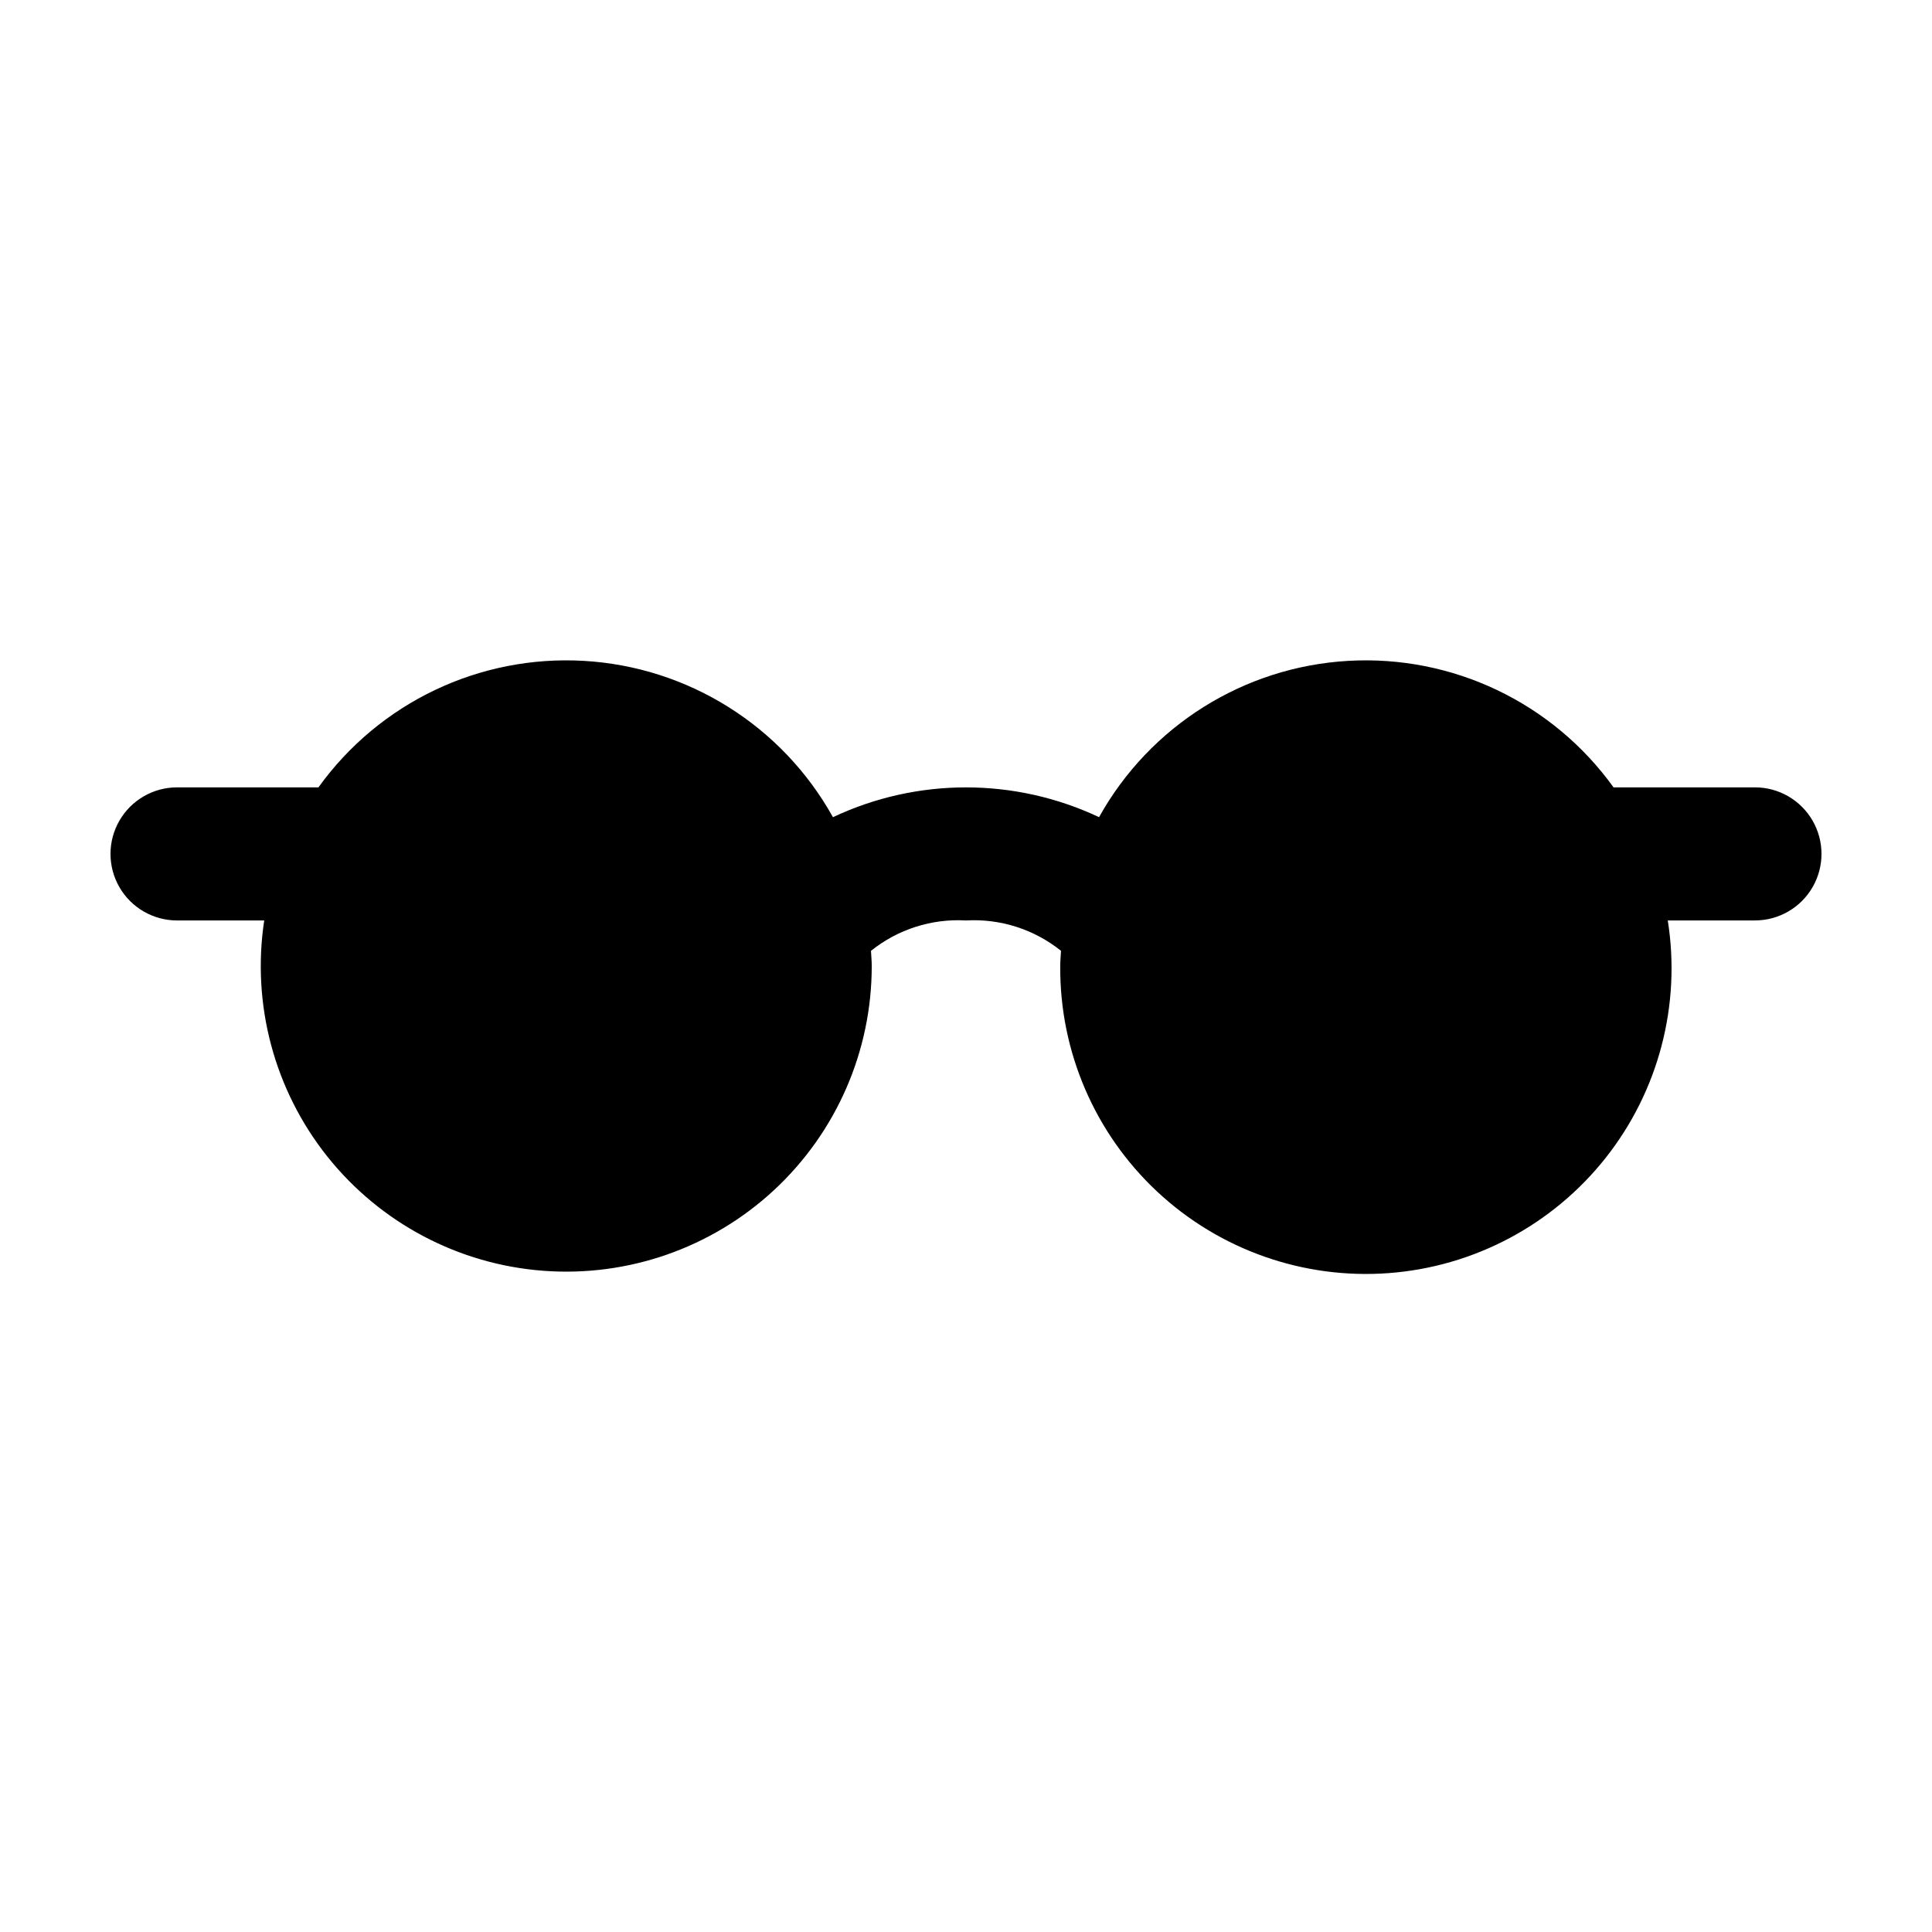 <?xml version="1.0" encoding="UTF-8"?>
<!-- Uploaded to: SVG Repo, www.svgrepo.com, Generator: SVG Repo Mixer Tools -->
<svg fill="#000000" width="800px" height="800px" version="1.1" viewBox="144 144 512 512" xmlns="http://www.w3.org/2000/svg">
 <path d="m609.08 352.66h-37.473c-16.168-22.477-42.707-35.125-70.348-33.523-27.637 1.602-52.539 17.23-66 41.422-22.328-10.523-48.191-10.523-70.52 0.004-13.461-24.195-38.363-39.824-66.004-41.426-27.641-1.602-54.18 11.047-70.344 33.523h-37.473c-6.301 0-12.121 3.363-15.27 8.82-3.152 5.453-3.152 12.176 0 17.633 3.148 5.453 8.969 8.816 15.27 8.816h23.102c-3.375 22.277 2.691 44.949 16.73 62.57 14.043 17.617 34.793 28.59 57.258 30.273 22.469 1.688 44.621-6.066 61.133-21.395s25.891-36.848 25.879-59.375c0-1.355-0.137-2.68-0.203-4.019 7.109-5.703 16.082-8.574 25.184-8.051 9.098-0.523 18.066 2.344 25.176 8.047-0.066 1.34-0.203 2.664-0.203 4.019v0.004c-0.168 22.641 9.145 44.32 25.684 59.781s38.797 23.297 61.375 21.605c22.578-1.695 43.418-12.762 57.465-30.516 14.051-17.758 20.027-40.582 16.48-62.945h23.102c6.301 0 12.121-3.363 15.273-8.816 3.148-5.457 3.148-12.18 0-17.633-3.152-5.457-8.973-8.82-15.273-8.82z"/>
</svg>